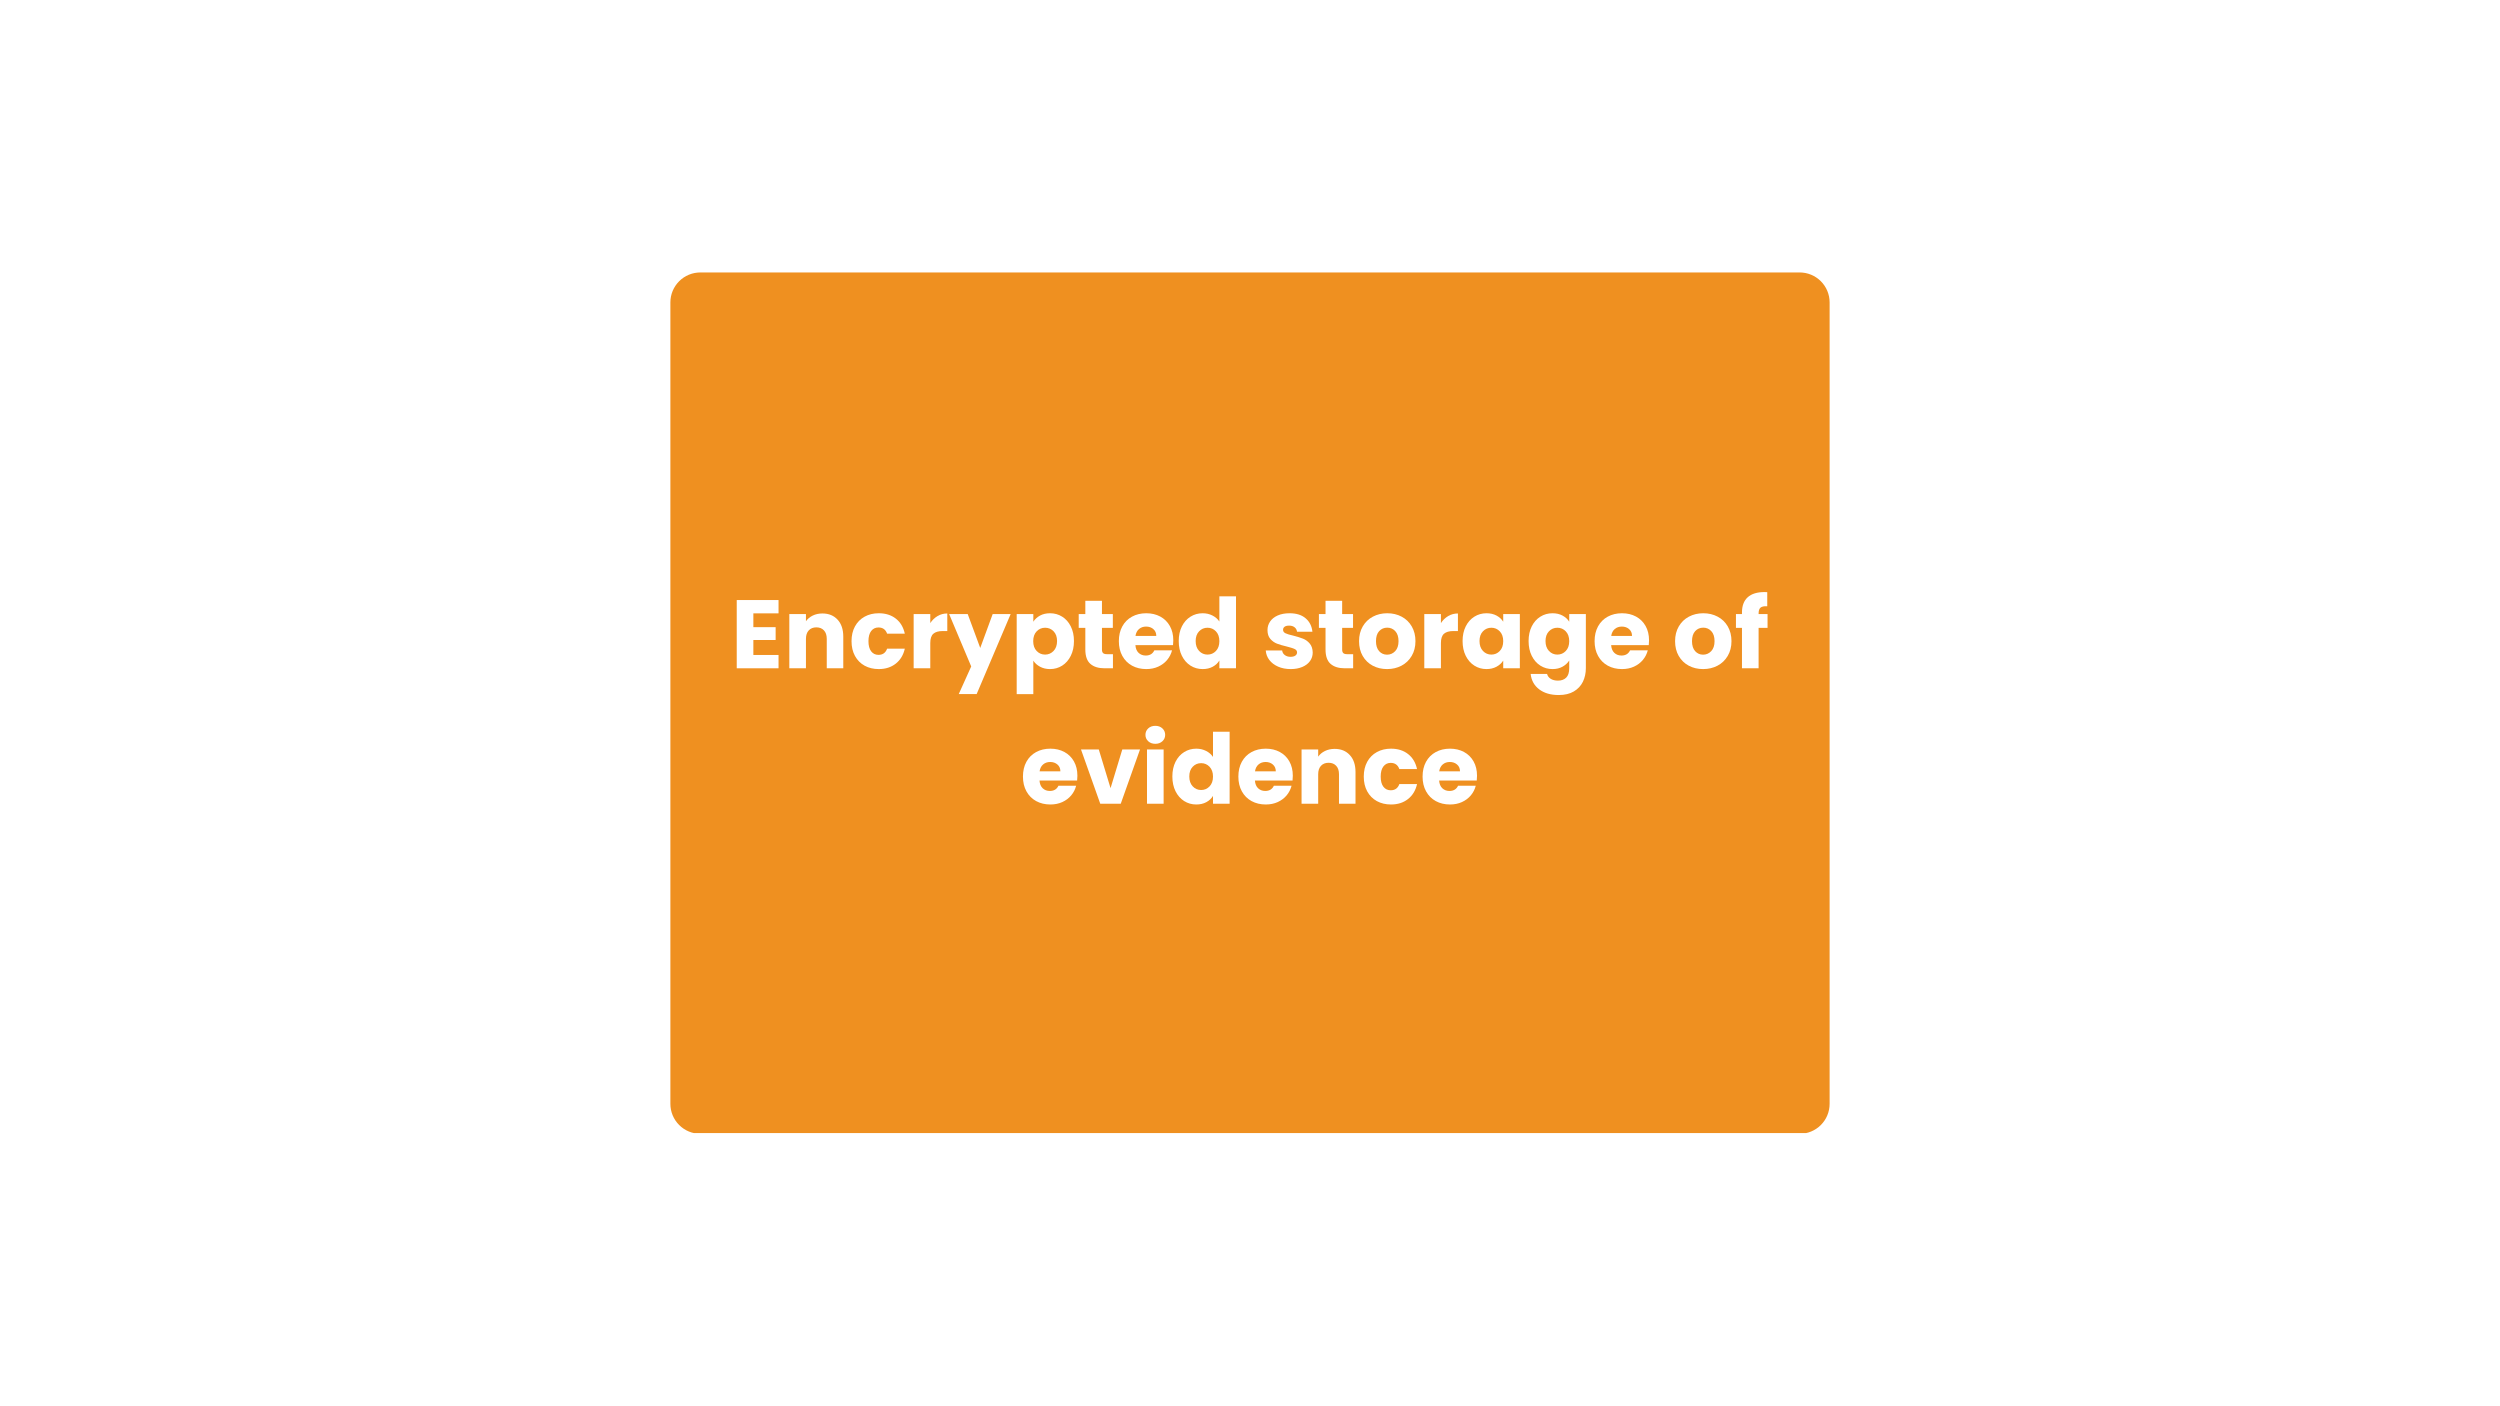 <svg xmlns="http://www.w3.org/2000/svg" xmlns:xlink="http://www.w3.org/1999/xlink" width="1920" zoomAndPan="magnify" viewBox="0 0 1440 810" height="1080" preserveAspectRatio="xMidYMid meet" version="1.0"><defs><g/><clipPath id="194bd20dba"><path d="M 386.141 156.934 L 1054 156.934 L 1054 653 L 386.141 653 Z M 386.141 156.934 " clip-rule="nonzero"/></clipPath><clipPath id="c21c19bec0"><path d="M 403.391 156.934 L 1036.609 156.934 C 1041.184 156.934 1045.57 158.75 1048.805 161.988 C 1052.039 165.223 1053.859 169.609 1053.859 174.184 L 1053.859 635.816 C 1053.859 640.391 1052.039 644.777 1048.805 648.012 C 1045.57 651.25 1041.184 653.066 1036.609 653.066 L 403.391 653.066 C 398.816 653.066 394.43 651.25 391.195 648.012 C 387.961 644.777 386.141 640.391 386.141 635.816 L 386.141 174.184 C 386.141 169.609 387.961 165.223 391.195 161.988 C 394.43 158.75 398.816 156.934 403.391 156.934 " clip-rule="nonzero"/></clipPath></defs><rect x="-144" width="1728" fill="#ffffff" y="-81" height="972" fill-opacity="1"/><rect x="-144" width="1728" fill="#ffffff" y="-81" height="972" fill-opacity="1"/><g clip-path="url(#194bd20dba)"><g clip-path="url(#c21c19bec0)"><path fill="#ef9020" d="M 386.141 156.934 L 1054.109 156.934 L 1054.109 652.637 L 386.141 652.637 Z M 386.141 156.934 " fill-opacity="1" fill-rule="nonzero"/></g></g><g fill="#ffffff" fill-opacity="1"><g transform="translate(420.889, 384.935)"><g><path d="M 13.047 -31.641 L 13.047 -23.688 L 25.875 -23.688 L 25.875 -16.297 L 13.047 -16.297 L 13.047 -7.672 L 27.547 -7.672 L 27.547 0 L 3.469 0 L 3.469 -39.312 L 27.547 -39.312 L 27.547 -31.641 Z M 13.047 -31.641 "/></g></g></g><g fill="#ffffff" fill-opacity="1"><g transform="translate(451.18, 384.935)"><g><path d="M 22.516 -31.578 C 26.172 -31.578 29.086 -30.391 31.266 -28.016 C 33.453 -25.648 34.547 -22.395 34.547 -18.25 L 34.547 0 L 25.031 0 L 25.031 -16.969 C 25.031 -19.062 24.488 -20.688 23.406 -21.844 C 22.32 -23 20.867 -23.578 19.047 -23.578 C 17.211 -23.578 15.754 -23 14.672 -21.844 C 13.586 -20.688 13.047 -19.062 13.047 -16.969 L 13.047 0 L 3.469 0 L 3.469 -31.25 L 13.047 -31.25 L 13.047 -27.109 C 14.016 -28.484 15.32 -29.57 16.969 -30.375 C 18.613 -31.176 20.461 -31.578 22.516 -31.578 Z M 22.516 -31.578 "/></g></g></g><g fill="#ffffff" fill-opacity="1"><g transform="translate(488.919, 384.935)"><g><path d="M 1.562 -15.625 C 1.562 -18.875 2.223 -21.711 3.547 -24.141 C 4.879 -26.566 6.727 -28.43 9.094 -29.734 C 11.469 -31.047 14.188 -31.703 17.25 -31.703 C 21.164 -31.703 24.441 -30.672 27.078 -28.609 C 29.711 -26.555 31.438 -23.664 32.25 -19.938 L 22.062 -19.938 C 21.207 -22.32 19.547 -23.516 17.078 -23.516 C 15.328 -23.516 13.926 -22.832 12.875 -21.469 C 11.832 -20.113 11.312 -18.164 11.312 -15.625 C 11.312 -13.082 11.832 -11.129 12.875 -9.766 C 13.926 -8.41 15.328 -7.734 17.078 -7.734 C 19.547 -7.734 21.207 -8.926 22.062 -11.312 L 32.25 -11.312 C 31.438 -7.656 29.703 -4.781 27.047 -2.688 C 24.398 -0.594 21.133 0.453 17.25 0.453 C 14.188 0.453 11.469 -0.195 9.094 -1.5 C 6.727 -2.812 4.879 -4.68 3.547 -7.109 C 2.223 -9.535 1.562 -12.375 1.562 -15.625 Z M 1.562 -15.625 "/></g></g></g><g fill="#ffffff" fill-opacity="1"><g transform="translate(522.794, 384.935)"><g><path d="M 13.047 -26.047 C 14.172 -27.754 15.57 -29.102 17.25 -30.094 C 18.926 -31.082 20.789 -31.578 22.844 -31.578 L 22.844 -21.453 L 20.219 -21.453 C 17.82 -21.453 16.023 -20.938 14.828 -19.906 C 13.641 -18.883 13.047 -17.082 13.047 -14.5 L 13.047 0 L 3.469 0 L 3.469 -31.25 L 13.047 -31.25 Z M 13.047 -26.047 "/></g></g></g><g fill="#ffffff" fill-opacity="1"><g transform="translate(546.759, 384.935)"><g><path d="M 35.391 -31.25 L 15.797 14.844 L 5.484 14.844 L 12.656 -1.062 L -0.062 -31.25 L 10.641 -31.25 L 17.859 -11.703 L 25.031 -31.25 Z M 35.391 -31.25 "/></g></g></g><g fill="#ffffff" fill-opacity="1"><g transform="translate(582.146, 384.935)"><g><path d="M 13.047 -26.828 C 13.984 -28.285 15.27 -29.461 16.906 -30.359 C 18.551 -31.254 20.477 -31.703 22.688 -31.703 C 25.258 -31.703 27.586 -31.047 29.672 -29.734 C 31.766 -28.43 33.414 -26.566 34.625 -24.141 C 35.844 -21.711 36.453 -18.895 36.453 -15.688 C 36.453 -12.469 35.844 -9.633 34.625 -7.188 C 33.414 -4.75 31.766 -2.863 29.672 -1.531 C 27.586 -0.207 25.258 0.453 22.688 0.453 C 20.52 0.453 18.602 0.004 16.938 -0.891 C 15.281 -1.785 13.984 -2.945 13.047 -4.375 L 13.047 14.891 L 3.469 14.891 L 3.469 -31.25 L 13.047 -31.25 Z M 26.719 -15.688 C 26.719 -18.07 26.051 -19.945 24.719 -21.312 C 23.395 -22.676 21.766 -23.359 19.828 -23.359 C 17.922 -23.359 16.301 -22.664 14.969 -21.281 C 13.645 -19.895 12.984 -18.008 12.984 -15.625 C 12.984 -13.238 13.645 -11.352 14.969 -9.969 C 16.301 -8.582 17.922 -7.891 19.828 -7.891 C 21.734 -7.891 23.359 -8.586 24.703 -9.984 C 26.047 -11.391 26.719 -13.289 26.719 -15.688 Z M 26.719 -15.688 "/></g></g></g><g fill="#ffffff" fill-opacity="1"><g transform="translate(620.165, 384.935)"><g><path d="M 20.891 -8.125 L 20.891 0 L 16.016 0 C 12.547 0 9.836 -0.848 7.891 -2.547 C 5.953 -4.242 4.984 -7.016 4.984 -10.859 L 4.984 -23.297 L 1.172 -23.297 L 1.172 -31.25 L 4.984 -31.25 L 4.984 -38.859 L 14.562 -38.859 L 14.562 -31.25 L 20.828 -31.25 L 20.828 -23.297 L 14.562 -23.297 L 14.562 -10.75 C 14.562 -9.82 14.785 -9.148 15.234 -8.734 C 15.68 -8.328 16.426 -8.125 17.469 -8.125 Z M 20.891 -8.125 "/></g></g></g><g fill="#ffffff" fill-opacity="1"><g transform="translate(642.898, 384.935)"><g><path d="M 32.922 -16.125 C 32.922 -15.227 32.867 -14.297 32.766 -13.328 L 11.094 -13.328 C 11.238 -11.391 11.859 -9.906 12.953 -8.875 C 14.055 -7.852 15.414 -7.344 17.031 -7.344 C 19.414 -7.344 21.078 -8.348 22.016 -10.359 L 32.203 -10.359 C 31.68 -8.305 30.738 -6.457 29.375 -4.812 C 28.008 -3.176 26.301 -1.891 24.25 -0.953 C 22.195 -0.016 19.898 0.453 17.359 0.453 C 14.297 0.453 11.566 -0.195 9.172 -1.5 C 6.785 -2.812 4.922 -4.68 3.578 -7.109 C 2.234 -9.535 1.562 -12.375 1.562 -15.625 C 1.562 -18.875 2.223 -21.711 3.547 -24.141 C 4.879 -26.566 6.738 -28.43 9.125 -29.734 C 11.52 -31.047 14.266 -31.703 17.359 -31.703 C 20.379 -31.703 23.066 -31.066 25.422 -29.797 C 27.773 -28.523 29.613 -26.711 30.938 -24.359 C 32.258 -22.004 32.922 -19.258 32.922 -16.125 Z M 23.125 -18.641 C 23.125 -20.285 22.562 -21.594 21.438 -22.562 C 20.32 -23.539 18.926 -24.031 17.25 -24.031 C 15.645 -24.031 14.289 -23.562 13.188 -22.625 C 12.082 -21.688 11.398 -20.359 11.141 -18.641 Z M 23.125 -18.641 "/></g></g></g><g fill="#ffffff" fill-opacity="1"><g transform="translate(677.389, 384.935)"><g><path d="M 1.562 -15.688 C 1.562 -18.895 2.164 -21.711 3.375 -24.141 C 4.594 -26.566 6.25 -28.43 8.344 -29.734 C 10.438 -31.047 12.77 -31.703 15.344 -31.703 C 17.395 -31.703 19.27 -31.27 20.969 -30.406 C 22.664 -29.551 24 -28.395 24.969 -26.938 L 24.969 -41.438 L 34.547 -41.438 L 34.547 0 L 24.969 0 L 24.969 -4.484 C 24.07 -2.984 22.789 -1.785 21.125 -0.891 C 19.469 0.004 17.539 0.453 15.344 0.453 C 12.77 0.453 10.438 -0.207 8.344 -1.531 C 6.25 -2.863 4.594 -4.75 3.375 -7.188 C 2.164 -9.633 1.562 -12.469 1.562 -15.688 Z M 24.969 -15.625 C 24.969 -18.008 24.305 -19.895 22.984 -21.281 C 21.66 -22.664 20.047 -23.359 18.141 -23.359 C 16.234 -23.359 14.617 -22.676 13.297 -21.312 C 11.973 -19.945 11.312 -18.07 11.312 -15.688 C 11.312 -13.289 11.973 -11.391 13.297 -9.984 C 14.617 -8.586 16.234 -7.891 18.141 -7.891 C 20.047 -7.891 21.66 -8.582 22.984 -9.969 C 24.305 -11.352 24.969 -13.238 24.969 -15.625 Z M 24.969 -15.625 "/></g></g></g><g fill="#ffffff" fill-opacity="1"><g transform="translate(715.407, 384.935)"><g/></g></g><g fill="#ffffff" fill-opacity="1"><g transform="translate(727.278, 384.935)"><g><path d="M 16.188 0.453 C 13.457 0.453 11.031 -0.016 8.906 -0.953 C 6.781 -1.891 5.098 -3.164 3.859 -4.781 C 2.629 -6.406 1.941 -8.227 1.797 -10.25 L 11.25 -10.25 C 11.363 -9.164 11.867 -8.285 12.766 -7.609 C 13.66 -6.941 14.766 -6.609 16.078 -6.609 C 17.266 -6.609 18.188 -6.844 18.844 -7.312 C 19.5 -7.781 19.828 -8.383 19.828 -9.125 C 19.828 -10.02 19.359 -10.68 18.422 -11.109 C 17.492 -11.547 15.984 -12.023 13.891 -12.547 C 11.648 -13.066 9.781 -13.613 8.281 -14.188 C 6.789 -14.77 5.504 -15.688 4.422 -16.938 C 3.336 -18.188 2.797 -19.879 2.797 -22.016 C 2.797 -23.805 3.289 -25.438 4.281 -26.906 C 5.27 -28.383 6.723 -29.551 8.641 -30.406 C 10.566 -31.27 12.859 -31.703 15.516 -31.703 C 19.43 -31.703 22.52 -30.727 24.781 -28.781 C 27.039 -26.844 28.336 -24.27 28.672 -21.062 L 19.828 -21.062 C 19.672 -22.145 19.191 -23 18.391 -23.625 C 17.586 -24.258 16.535 -24.578 15.234 -24.578 C 14.109 -24.578 13.25 -24.363 12.656 -23.938 C 12.062 -23.508 11.766 -22.922 11.766 -22.172 C 11.766 -21.273 12.238 -20.602 13.188 -20.156 C 14.133 -19.707 15.617 -19.258 17.641 -18.812 C 19.953 -18.219 21.836 -17.629 23.297 -17.047 C 24.754 -16.473 26.031 -15.539 27.125 -14.25 C 28.227 -12.957 28.801 -11.234 28.844 -9.078 C 28.844 -7.242 28.328 -5.609 27.297 -4.172 C 26.273 -2.734 24.801 -1.602 22.875 -0.781 C 20.945 0.039 18.719 0.453 16.188 0.453 Z M 16.188 0.453 "/></g></g></g><g fill="#ffffff" fill-opacity="1"><g transform="translate(758.521, 384.935)"><g><path d="M 20.891 -8.125 L 20.891 0 L 16.016 0 C 12.547 0 9.836 -0.848 7.891 -2.547 C 5.953 -4.242 4.984 -7.016 4.984 -10.859 L 4.984 -23.297 L 1.172 -23.297 L 1.172 -31.25 L 4.984 -31.25 L 4.984 -38.859 L 14.562 -38.859 L 14.562 -31.25 L 20.828 -31.25 L 20.828 -23.297 L 14.562 -23.297 L 14.562 -10.75 C 14.562 -9.82 14.785 -9.148 15.234 -8.734 C 15.68 -8.328 16.426 -8.125 17.469 -8.125 Z M 20.891 -8.125 "/></g></g></g><g fill="#ffffff" fill-opacity="1"><g transform="translate(781.254, 384.935)"><g><path d="M 17.703 0.453 C 14.641 0.453 11.883 -0.195 9.438 -1.5 C 6.988 -2.812 5.062 -4.68 3.656 -7.109 C 2.258 -9.535 1.562 -12.375 1.562 -15.625 C 1.562 -18.832 2.27 -21.66 3.688 -24.109 C 5.113 -26.555 7.055 -28.43 9.516 -29.734 C 11.984 -31.047 14.75 -31.703 17.812 -31.703 C 20.875 -31.703 23.633 -31.047 26.094 -29.734 C 28.562 -28.43 30.504 -26.555 31.922 -24.109 C 33.336 -21.66 34.047 -18.832 34.047 -15.625 C 34.047 -12.414 33.328 -9.586 31.891 -7.141 C 30.453 -4.691 28.488 -2.812 26 -1.5 C 23.52 -0.195 20.754 0.453 17.703 0.453 Z M 17.703 -7.844 C 19.523 -7.844 21.078 -8.516 22.359 -9.859 C 23.648 -11.203 24.297 -13.125 24.297 -15.625 C 24.297 -18.125 23.672 -20.047 22.422 -21.391 C 21.172 -22.734 19.633 -23.406 17.812 -23.406 C 15.945 -23.406 14.395 -22.742 13.156 -21.422 C 11.926 -20.098 11.312 -18.164 11.312 -15.625 C 11.312 -13.125 11.914 -11.203 13.125 -9.859 C 14.344 -8.516 15.867 -7.844 17.703 -7.844 Z M 17.703 -7.844 "/></g></g></g><g fill="#ffffff" fill-opacity="1"><g transform="translate(816.921, 384.935)"><g><path d="M 13.047 -26.047 C 14.172 -27.754 15.57 -29.102 17.25 -30.094 C 18.926 -31.082 20.789 -31.578 22.844 -31.578 L 22.844 -21.453 L 20.219 -21.453 C 17.82 -21.453 16.023 -20.938 14.828 -19.906 C 13.641 -18.883 13.047 -17.082 13.047 -14.5 L 13.047 0 L 3.469 0 L 3.469 -31.25 L 13.047 -31.25 Z M 13.047 -26.047 "/></g></g></g><g fill="#ffffff" fill-opacity="1"><g transform="translate(840.886, 384.935)"><g><path d="M 1.562 -15.688 C 1.562 -18.895 2.164 -21.711 3.375 -24.141 C 4.594 -26.566 6.25 -28.43 8.344 -29.734 C 10.438 -31.047 12.77 -31.703 15.344 -31.703 C 17.539 -31.703 19.469 -31.254 21.125 -30.359 C 22.789 -29.461 24.07 -28.285 24.969 -26.828 L 24.969 -31.25 L 34.547 -31.25 L 34.547 0 L 24.969 0 L 24.969 -4.422 C 24.039 -2.961 22.742 -1.785 21.078 -0.891 C 19.422 0.004 17.488 0.453 15.281 0.453 C 12.75 0.453 10.438 -0.207 8.344 -1.531 C 6.25 -2.863 4.594 -4.75 3.375 -7.188 C 2.164 -9.633 1.562 -12.469 1.562 -15.688 Z M 24.969 -15.625 C 24.969 -18.008 24.305 -19.895 22.984 -21.281 C 21.66 -22.664 20.047 -23.359 18.141 -23.359 C 16.234 -23.359 14.617 -22.676 13.297 -21.312 C 11.973 -19.945 11.312 -18.07 11.312 -15.688 C 11.312 -13.289 11.973 -11.391 13.297 -9.984 C 14.617 -8.586 16.234 -7.891 18.141 -7.891 C 20.047 -7.891 21.66 -8.582 22.984 -9.969 C 24.305 -11.352 24.969 -13.238 24.969 -15.625 Z M 24.969 -15.625 "/></g></g></g><g fill="#ffffff" fill-opacity="1"><g transform="translate(878.905, 384.935)"><g><path d="M 15.344 -31.703 C 17.539 -31.703 19.469 -31.254 21.125 -30.359 C 22.789 -29.461 24.07 -28.285 24.969 -26.828 L 24.969 -31.25 L 34.547 -31.25 L 34.547 -0.062 C 34.547 2.812 33.977 5.414 32.844 7.75 C 31.707 10.082 29.973 11.941 27.641 13.328 C 25.305 14.711 22.398 15.406 18.922 15.406 C 14.297 15.406 10.547 14.312 7.672 12.125 C 4.797 9.938 3.156 6.977 2.75 3.25 L 12.203 3.25 C 12.504 4.445 13.211 5.391 14.328 6.078 C 15.453 6.766 16.836 7.109 18.484 7.109 C 20.461 7.109 22.035 6.539 23.203 5.406 C 24.379 4.27 24.969 2.445 24.969 -0.062 L 24.969 -4.484 C 24.039 -3.023 22.754 -1.836 21.109 -0.922 C 19.461 -0.004 17.539 0.453 15.344 0.453 C 12.77 0.453 10.438 -0.207 8.344 -1.531 C 6.25 -2.863 4.594 -4.75 3.375 -7.188 C 2.164 -9.633 1.562 -12.469 1.562 -15.688 C 1.562 -18.895 2.164 -21.711 3.375 -24.141 C 4.594 -26.566 6.25 -28.43 8.344 -29.734 C 10.438 -31.047 12.77 -31.703 15.344 -31.703 Z M 24.969 -15.625 C 24.969 -18.008 24.305 -19.895 22.984 -21.281 C 21.66 -22.664 20.047 -23.359 18.141 -23.359 C 16.234 -23.359 14.617 -22.676 13.297 -21.312 C 11.973 -19.945 11.312 -18.07 11.312 -15.688 C 11.312 -13.289 11.973 -11.391 13.297 -9.984 C 14.617 -8.586 16.234 -7.891 18.141 -7.891 C 20.047 -7.891 21.66 -8.582 22.984 -9.969 C 24.305 -11.352 24.969 -13.238 24.969 -15.625 Z M 24.969 -15.625 "/></g></g></g><g fill="#ffffff" fill-opacity="1"><g transform="translate(916.923, 384.935)"><g><path d="M 32.922 -16.125 C 32.922 -15.227 32.867 -14.297 32.766 -13.328 L 11.094 -13.328 C 11.238 -11.391 11.859 -9.906 12.953 -8.875 C 14.055 -7.852 15.414 -7.344 17.031 -7.344 C 19.414 -7.344 21.078 -8.348 22.016 -10.359 L 32.203 -10.359 C 31.68 -8.305 30.738 -6.457 29.375 -4.812 C 28.008 -3.176 26.301 -1.891 24.25 -0.953 C 22.195 -0.016 19.898 0.453 17.359 0.453 C 14.297 0.453 11.566 -0.195 9.172 -1.5 C 6.785 -2.812 4.922 -4.68 3.578 -7.109 C 2.234 -9.535 1.562 -12.375 1.562 -15.625 C 1.562 -18.875 2.223 -21.711 3.547 -24.141 C 4.879 -26.566 6.738 -28.43 9.125 -29.734 C 11.52 -31.047 14.266 -31.703 17.359 -31.703 C 20.379 -31.703 23.066 -31.066 25.422 -29.797 C 27.773 -28.523 29.613 -26.711 30.938 -24.359 C 32.258 -22.004 32.922 -19.258 32.922 -16.125 Z M 23.125 -18.641 C 23.125 -20.285 22.562 -21.594 21.438 -22.562 C 20.32 -23.539 18.926 -24.031 17.25 -24.031 C 15.645 -24.031 14.289 -23.562 13.188 -22.625 C 12.082 -21.688 11.398 -20.359 11.141 -18.641 Z M 23.125 -18.641 "/></g></g></g><g fill="#ffffff" fill-opacity="1"><g transform="translate(951.415, 384.935)"><g/></g></g><g fill="#ffffff" fill-opacity="1"><g transform="translate(963.285, 384.935)"><g><path d="M 17.703 0.453 C 14.641 0.453 11.883 -0.195 9.438 -1.5 C 6.988 -2.812 5.062 -4.68 3.656 -7.109 C 2.258 -9.535 1.562 -12.375 1.562 -15.625 C 1.562 -18.832 2.27 -21.66 3.688 -24.109 C 5.113 -26.555 7.055 -28.43 9.516 -29.734 C 11.984 -31.047 14.75 -31.703 17.812 -31.703 C 20.875 -31.703 23.633 -31.047 26.094 -29.734 C 28.562 -28.43 30.504 -26.555 31.922 -24.109 C 33.336 -21.66 34.047 -18.832 34.047 -15.625 C 34.047 -12.414 33.328 -9.586 31.891 -7.141 C 30.453 -4.691 28.488 -2.812 26 -1.5 C 23.52 -0.195 20.754 0.453 17.703 0.453 Z M 17.703 -7.844 C 19.523 -7.844 21.078 -8.516 22.359 -9.859 C 23.648 -11.203 24.297 -13.125 24.297 -15.625 C 24.297 -18.125 23.672 -20.047 22.422 -21.391 C 21.172 -22.734 19.633 -23.406 17.812 -23.406 C 15.945 -23.406 14.395 -22.742 13.156 -21.422 C 11.926 -20.098 11.312 -18.164 11.312 -15.625 C 11.312 -13.125 11.914 -11.203 13.125 -9.859 C 14.344 -8.516 15.867 -7.844 17.703 -7.844 Z M 17.703 -7.844 "/></g></g></g><g fill="#ffffff" fill-opacity="1"><g transform="translate(998.952, 384.935)"><g><path d="M 19.156 -23.297 L 14 -23.297 L 14 0 L 4.422 0 L 4.422 -23.297 L 0.953 -23.297 L 0.953 -31.25 L 4.422 -31.25 L 4.422 -32.141 C 4.422 -35.984 5.52 -38.906 7.719 -40.906 C 9.926 -42.906 13.16 -43.906 17.422 -43.906 C 18.129 -43.906 18.648 -43.883 18.984 -43.844 L 18.984 -35.734 C 17.148 -35.836 15.859 -35.57 15.109 -34.938 C 14.367 -34.301 14 -33.164 14 -31.531 L 14 -31.25 L 19.156 -31.25 Z M 19.156 -23.297 "/></g></g></g><g fill="#ffffff" fill-opacity="1"><g transform="translate(1019.107, 384.935)"><g/></g></g><g fill="#ffffff" fill-opacity="1"><g transform="translate(587.658, 462.935)"><g><path d="M 32.922 -16.125 C 32.922 -15.227 32.867 -14.297 32.766 -13.328 L 11.094 -13.328 C 11.238 -11.391 11.859 -9.906 12.953 -8.875 C 14.055 -7.852 15.414 -7.344 17.031 -7.344 C 19.414 -7.344 21.078 -8.348 22.016 -10.359 L 32.203 -10.359 C 31.68 -8.305 30.738 -6.457 29.375 -4.812 C 28.008 -3.176 26.301 -1.891 24.25 -0.953 C 22.195 -0.016 19.898 0.453 17.359 0.453 C 14.297 0.453 11.566 -0.195 9.172 -1.5 C 6.785 -2.812 4.922 -4.68 3.578 -7.109 C 2.234 -9.535 1.562 -12.375 1.562 -15.625 C 1.562 -18.875 2.223 -21.711 3.547 -24.141 C 4.879 -26.566 6.738 -28.43 9.125 -29.734 C 11.52 -31.047 14.266 -31.703 17.359 -31.703 C 20.379 -31.703 23.066 -31.066 25.422 -29.797 C 27.773 -28.523 29.613 -26.711 30.938 -24.359 C 32.258 -22.004 32.922 -19.258 32.922 -16.125 Z M 23.125 -18.641 C 23.125 -20.285 22.562 -21.594 21.438 -22.562 C 20.32 -23.539 18.926 -24.031 17.25 -24.031 C 15.645 -24.031 14.289 -23.562 13.188 -22.625 C 12.082 -21.688 11.398 -20.359 11.141 -18.641 Z M 23.125 -18.641 "/></g></g></g><g fill="#ffffff" fill-opacity="1"><g transform="translate(622.149, 462.935)"><g><path d="M 17.531 -8.953 L 24.297 -31.25 L 34.5 -31.25 L 23.406 0 L 11.594 0 L 0.5 -31.25 L 10.75 -31.25 Z M 17.531 -8.953 "/></g></g></g><g fill="#ffffff" fill-opacity="1"><g transform="translate(657.2, 462.935)"><g><path d="M 8.281 -34.5 C 6.602 -34.5 5.234 -34.992 4.172 -35.984 C 3.109 -36.973 2.578 -38.191 2.578 -39.641 C 2.578 -41.141 3.109 -42.383 4.172 -43.375 C 5.234 -44.363 6.602 -44.859 8.281 -44.859 C 9.926 -44.859 11.281 -44.363 12.344 -43.375 C 13.406 -42.383 13.938 -41.141 13.938 -39.641 C 13.938 -38.191 13.406 -36.973 12.344 -35.984 C 11.281 -34.992 9.926 -34.5 8.281 -34.5 Z M 13.047 -31.25 L 13.047 0 L 3.469 0 L 3.469 -31.25 Z M 13.047 -31.25 "/></g></g></g><g fill="#ffffff" fill-opacity="1"><g transform="translate(673.718, 462.935)"><g><path d="M 1.562 -15.688 C 1.562 -18.895 2.164 -21.711 3.375 -24.141 C 4.594 -26.566 6.25 -28.43 8.344 -29.734 C 10.438 -31.047 12.77 -31.703 15.344 -31.703 C 17.395 -31.703 19.27 -31.27 20.969 -30.406 C 22.664 -29.551 24 -28.395 24.969 -26.938 L 24.969 -41.438 L 34.547 -41.438 L 34.547 0 L 24.969 0 L 24.969 -4.484 C 24.07 -2.984 22.789 -1.785 21.125 -0.891 C 19.469 0.004 17.539 0.453 15.344 0.453 C 12.77 0.453 10.438 -0.207 8.344 -1.531 C 6.25 -2.863 4.594 -4.75 3.375 -7.188 C 2.164 -9.633 1.562 -12.469 1.562 -15.688 Z M 24.969 -15.625 C 24.969 -18.008 24.305 -19.895 22.984 -21.281 C 21.66 -22.664 20.047 -23.359 18.141 -23.359 C 16.234 -23.359 14.617 -22.676 13.297 -21.312 C 11.973 -19.945 11.312 -18.07 11.312 -15.688 C 11.312 -13.289 11.973 -11.391 13.297 -9.984 C 14.617 -8.586 16.234 -7.891 18.141 -7.891 C 20.047 -7.891 21.66 -8.582 22.984 -9.969 C 24.305 -11.352 24.969 -13.238 24.969 -15.625 Z M 24.969 -15.625 "/></g></g></g><g fill="#ffffff" fill-opacity="1"><g transform="translate(711.737, 462.935)"><g><path d="M 32.922 -16.125 C 32.922 -15.227 32.867 -14.297 32.766 -13.328 L 11.094 -13.328 C 11.238 -11.391 11.859 -9.906 12.953 -8.875 C 14.055 -7.852 15.414 -7.344 17.031 -7.344 C 19.414 -7.344 21.078 -8.348 22.016 -10.359 L 32.203 -10.359 C 31.68 -8.305 30.738 -6.457 29.375 -4.812 C 28.008 -3.176 26.301 -1.891 24.25 -0.953 C 22.195 -0.016 19.898 0.453 17.359 0.453 C 14.297 0.453 11.566 -0.195 9.172 -1.5 C 6.785 -2.812 4.922 -4.68 3.578 -7.109 C 2.234 -9.535 1.562 -12.375 1.562 -15.625 C 1.562 -18.875 2.223 -21.711 3.547 -24.141 C 4.879 -26.566 6.738 -28.43 9.125 -29.734 C 11.52 -31.047 14.266 -31.703 17.359 -31.703 C 20.379 -31.703 23.066 -31.066 25.422 -29.797 C 27.773 -28.523 29.613 -26.711 30.938 -24.359 C 32.258 -22.004 32.922 -19.258 32.922 -16.125 Z M 23.125 -18.641 C 23.125 -20.285 22.562 -21.594 21.438 -22.562 C 20.32 -23.539 18.926 -24.031 17.25 -24.031 C 15.645 -24.031 14.289 -23.562 13.188 -22.625 C 12.082 -21.688 11.398 -20.359 11.141 -18.641 Z M 23.125 -18.641 "/></g></g></g><g fill="#ffffff" fill-opacity="1"><g transform="translate(746.228, 462.935)"><g><path d="M 22.516 -31.578 C 26.172 -31.578 29.086 -30.391 31.266 -28.016 C 33.453 -25.648 34.547 -22.395 34.547 -18.25 L 34.547 0 L 25.031 0 L 25.031 -16.969 C 25.031 -19.062 24.488 -20.688 23.406 -21.844 C 22.32 -23 20.867 -23.578 19.047 -23.578 C 17.211 -23.578 15.754 -23 14.672 -21.844 C 13.586 -20.688 13.047 -19.062 13.047 -16.969 L 13.047 0 L 3.469 0 L 3.469 -31.25 L 13.047 -31.25 L 13.047 -27.109 C 14.016 -28.484 15.32 -29.57 16.969 -30.375 C 18.613 -31.176 20.461 -31.578 22.516 -31.578 Z M 22.516 -31.578 "/></g></g></g><g fill="#ffffff" fill-opacity="1"><g transform="translate(783.967, 462.935)"><g><path d="M 1.562 -15.625 C 1.562 -18.875 2.223 -21.711 3.547 -24.141 C 4.879 -26.566 6.727 -28.43 9.094 -29.734 C 11.469 -31.047 14.188 -31.703 17.25 -31.703 C 21.164 -31.703 24.441 -30.672 27.078 -28.609 C 29.711 -26.555 31.438 -23.664 32.25 -19.938 L 22.062 -19.938 C 21.207 -22.32 19.547 -23.516 17.078 -23.516 C 15.328 -23.516 13.926 -22.832 12.875 -21.469 C 11.832 -20.113 11.312 -18.164 11.312 -15.625 C 11.312 -13.082 11.832 -11.129 12.875 -9.766 C 13.926 -8.41 15.328 -7.734 17.078 -7.734 C 19.547 -7.734 21.207 -8.926 22.062 -11.312 L 32.25 -11.312 C 31.438 -7.656 29.703 -4.781 27.047 -2.688 C 24.398 -0.594 21.133 0.453 17.25 0.453 C 14.188 0.453 11.469 -0.195 9.094 -1.5 C 6.727 -2.812 4.879 -4.68 3.547 -7.109 C 2.223 -9.535 1.562 -12.375 1.562 -15.625 Z M 1.562 -15.625 "/></g></g></g><g fill="#ffffff" fill-opacity="1"><g transform="translate(817.842, 462.935)"><g><path d="M 32.922 -16.125 C 32.922 -15.227 32.867 -14.297 32.766 -13.328 L 11.094 -13.328 C 11.238 -11.391 11.859 -9.906 12.953 -8.875 C 14.055 -7.852 15.414 -7.344 17.031 -7.344 C 19.414 -7.344 21.078 -8.348 22.016 -10.359 L 32.203 -10.359 C 31.68 -8.305 30.738 -6.457 29.375 -4.812 C 28.008 -3.176 26.301 -1.891 24.25 -0.953 C 22.195 -0.016 19.898 0.453 17.359 0.453 C 14.297 0.453 11.566 -0.195 9.172 -1.5 C 6.785 -2.812 4.922 -4.68 3.578 -7.109 C 2.234 -9.535 1.562 -12.375 1.562 -15.625 C 1.562 -18.875 2.223 -21.711 3.547 -24.141 C 4.879 -26.566 6.738 -28.43 9.125 -29.734 C 11.52 -31.047 14.266 -31.703 17.359 -31.703 C 20.379 -31.703 23.066 -31.066 25.422 -29.797 C 27.773 -28.523 29.613 -26.711 30.938 -24.359 C 32.258 -22.004 32.922 -19.258 32.922 -16.125 Z M 23.125 -18.641 C 23.125 -20.285 22.562 -21.594 21.438 -22.562 C 20.32 -23.539 18.926 -24.031 17.25 -24.031 C 15.645 -24.031 14.289 -23.562 13.188 -22.625 C 12.082 -21.688 11.398 -20.359 11.141 -18.641 Z M 23.125 -18.641 "/></g></g></g></svg>